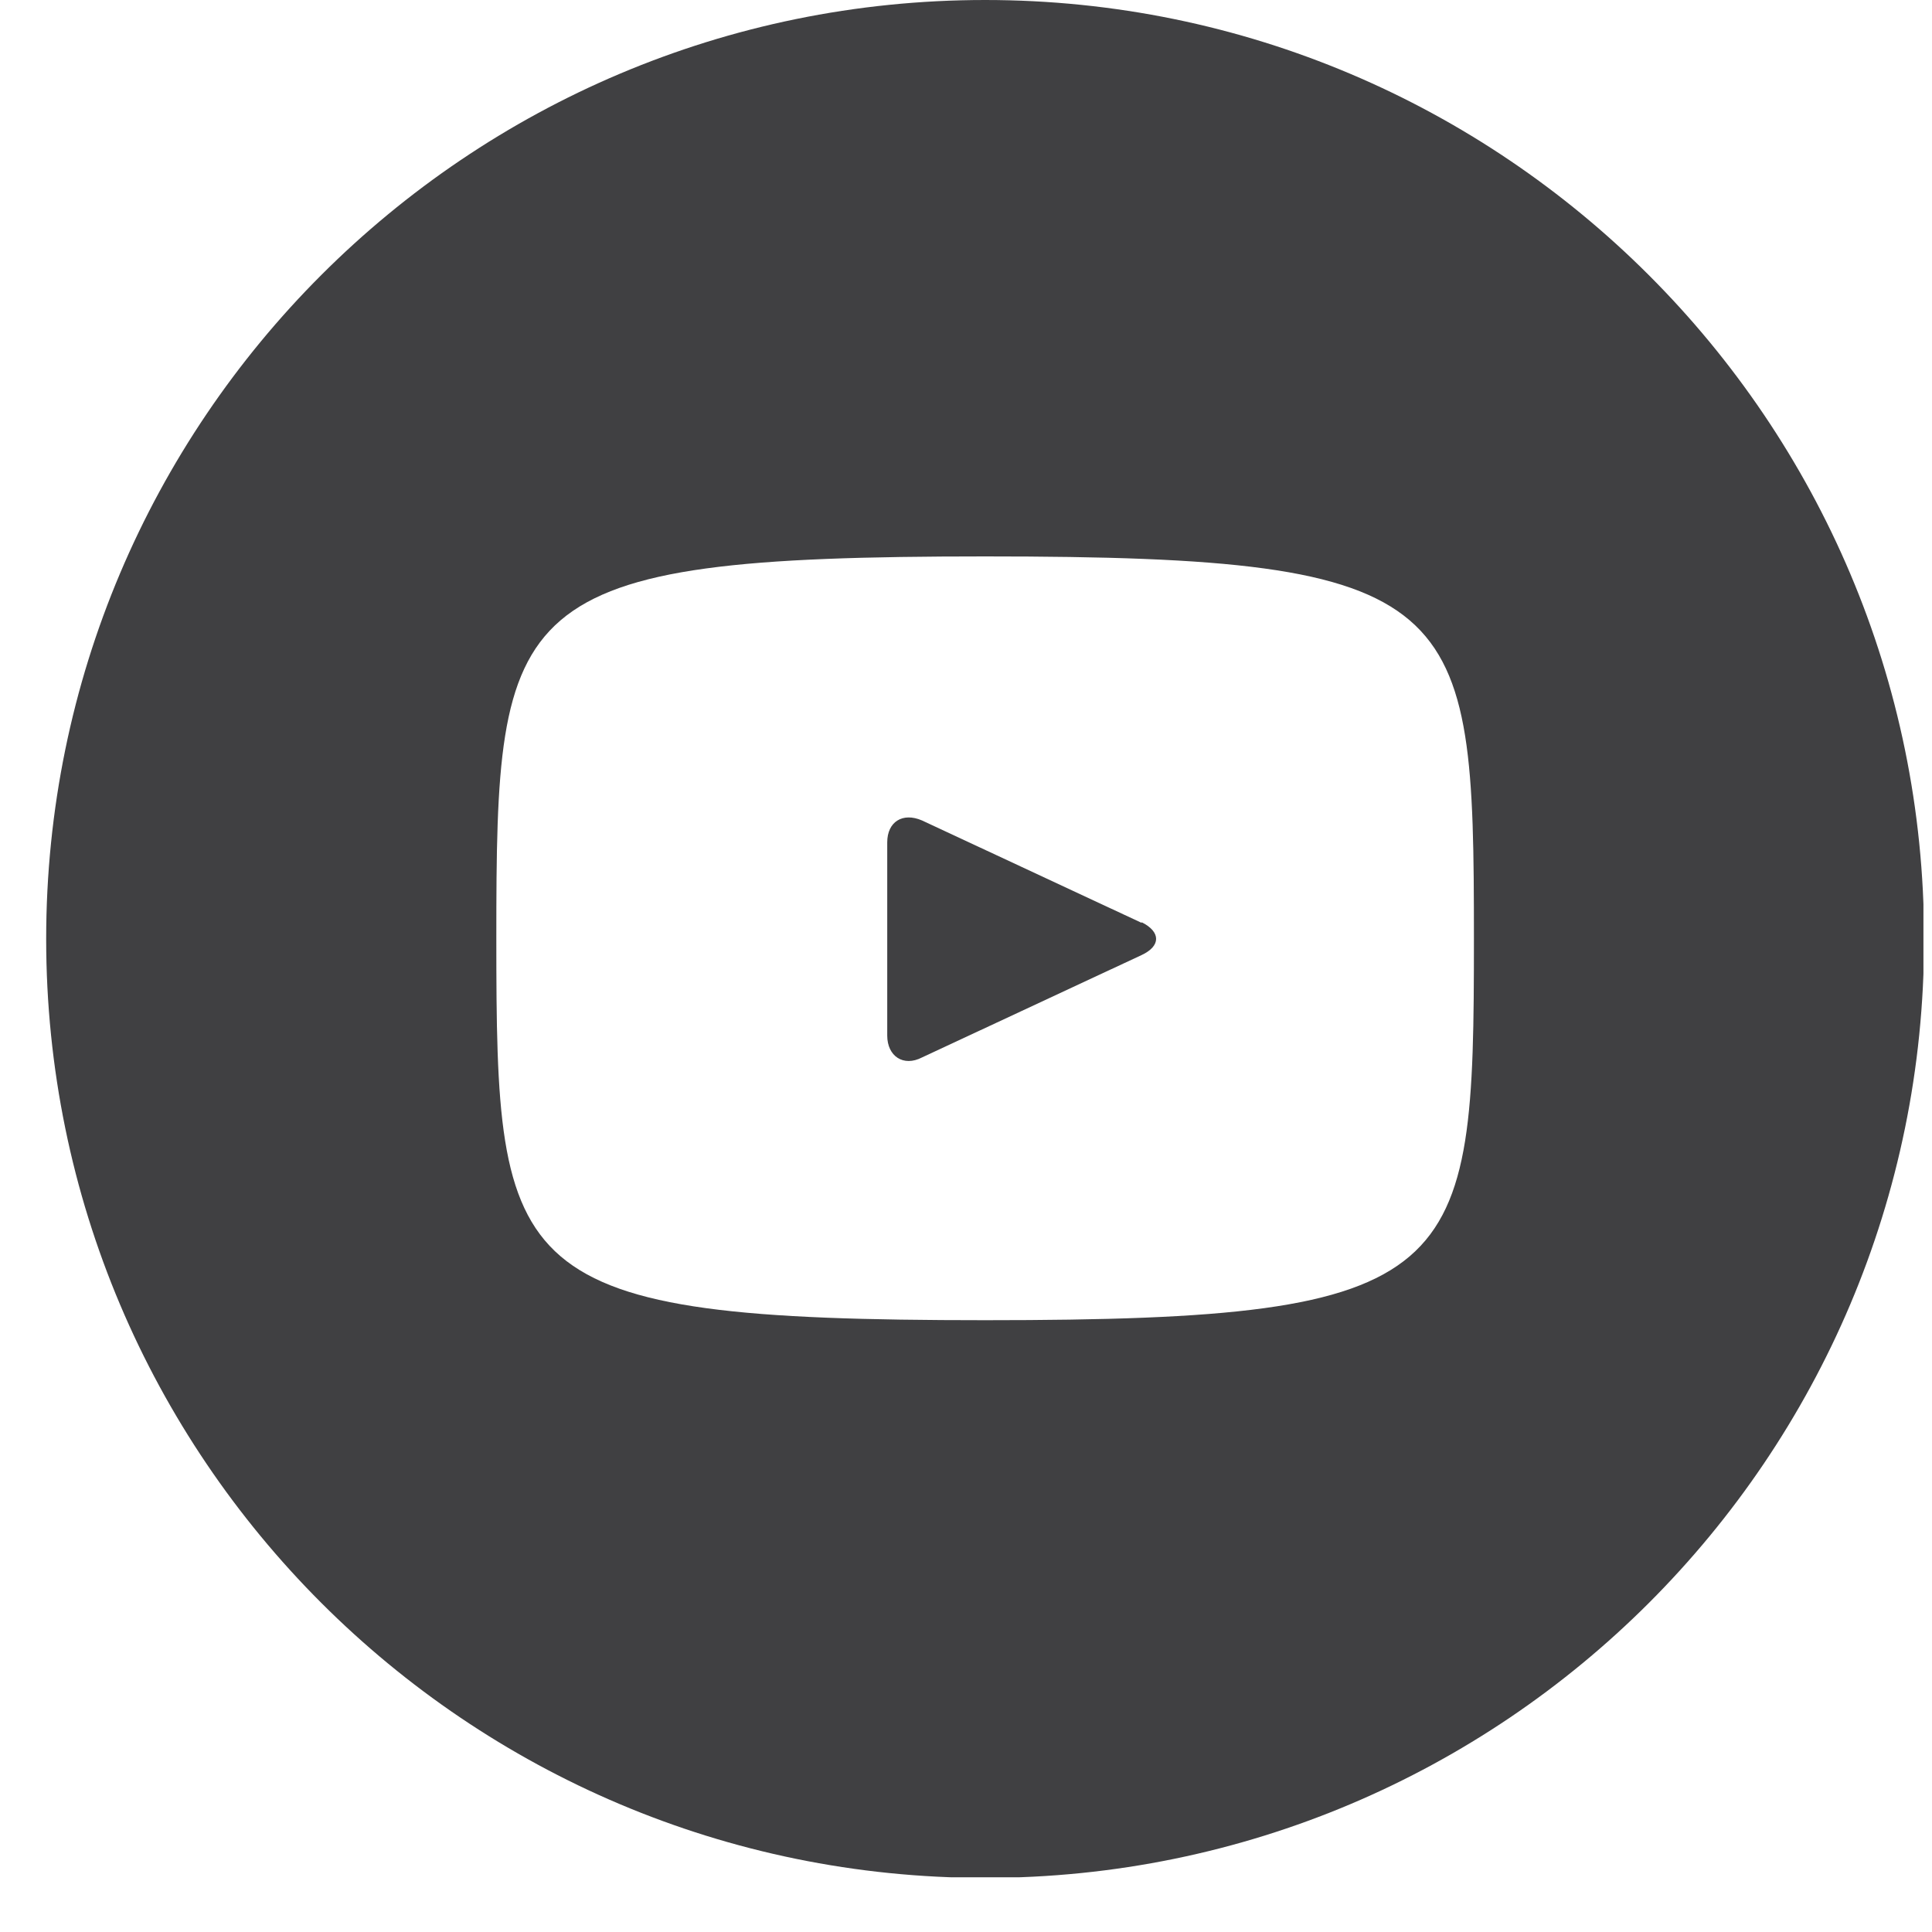 <svg xmlns="http://www.w3.org/2000/svg" fill="none" viewBox="0 0 30 30" height="30" width="30">
<g clip-path="url(#clip0_149_463)" id="Isolation_Mode">
<path fill="#404042" d="M17.727 14.33L14.317 12.74C14.017 12.61 13.777 12.76 13.777 13.08V16.08C13.777 16.4 14.027 16.57 14.317 16.42L17.727 14.83C18.027 14.69 18.027 14.47 17.727 14.32V14.33ZM15.297 0C7.247 0 0.717 6.53 0.717 14.58C0.717 22.63 7.247 29.16 15.297 29.16C23.347 29.16 29.877 22.63 29.877 14.58C29.877 6.53 23.337 0 15.297 0ZM15.297 20.5C7.837 20.5 7.707 19.83 7.707 14.57C7.707 9.31 7.837 8.64 15.297 8.64C22.757 8.64 22.887 9.31 22.887 14.57C22.887 19.83 22.757 20.5 15.297 20.5Z" id="Vector"></path>
</g>
<defs>
<clipPath id="clip0_149_463">
<rect transform="translate(0.717)" fill="white" height="29.15" width="29.15"></rect>
</clipPath>
</defs>
</svg>
